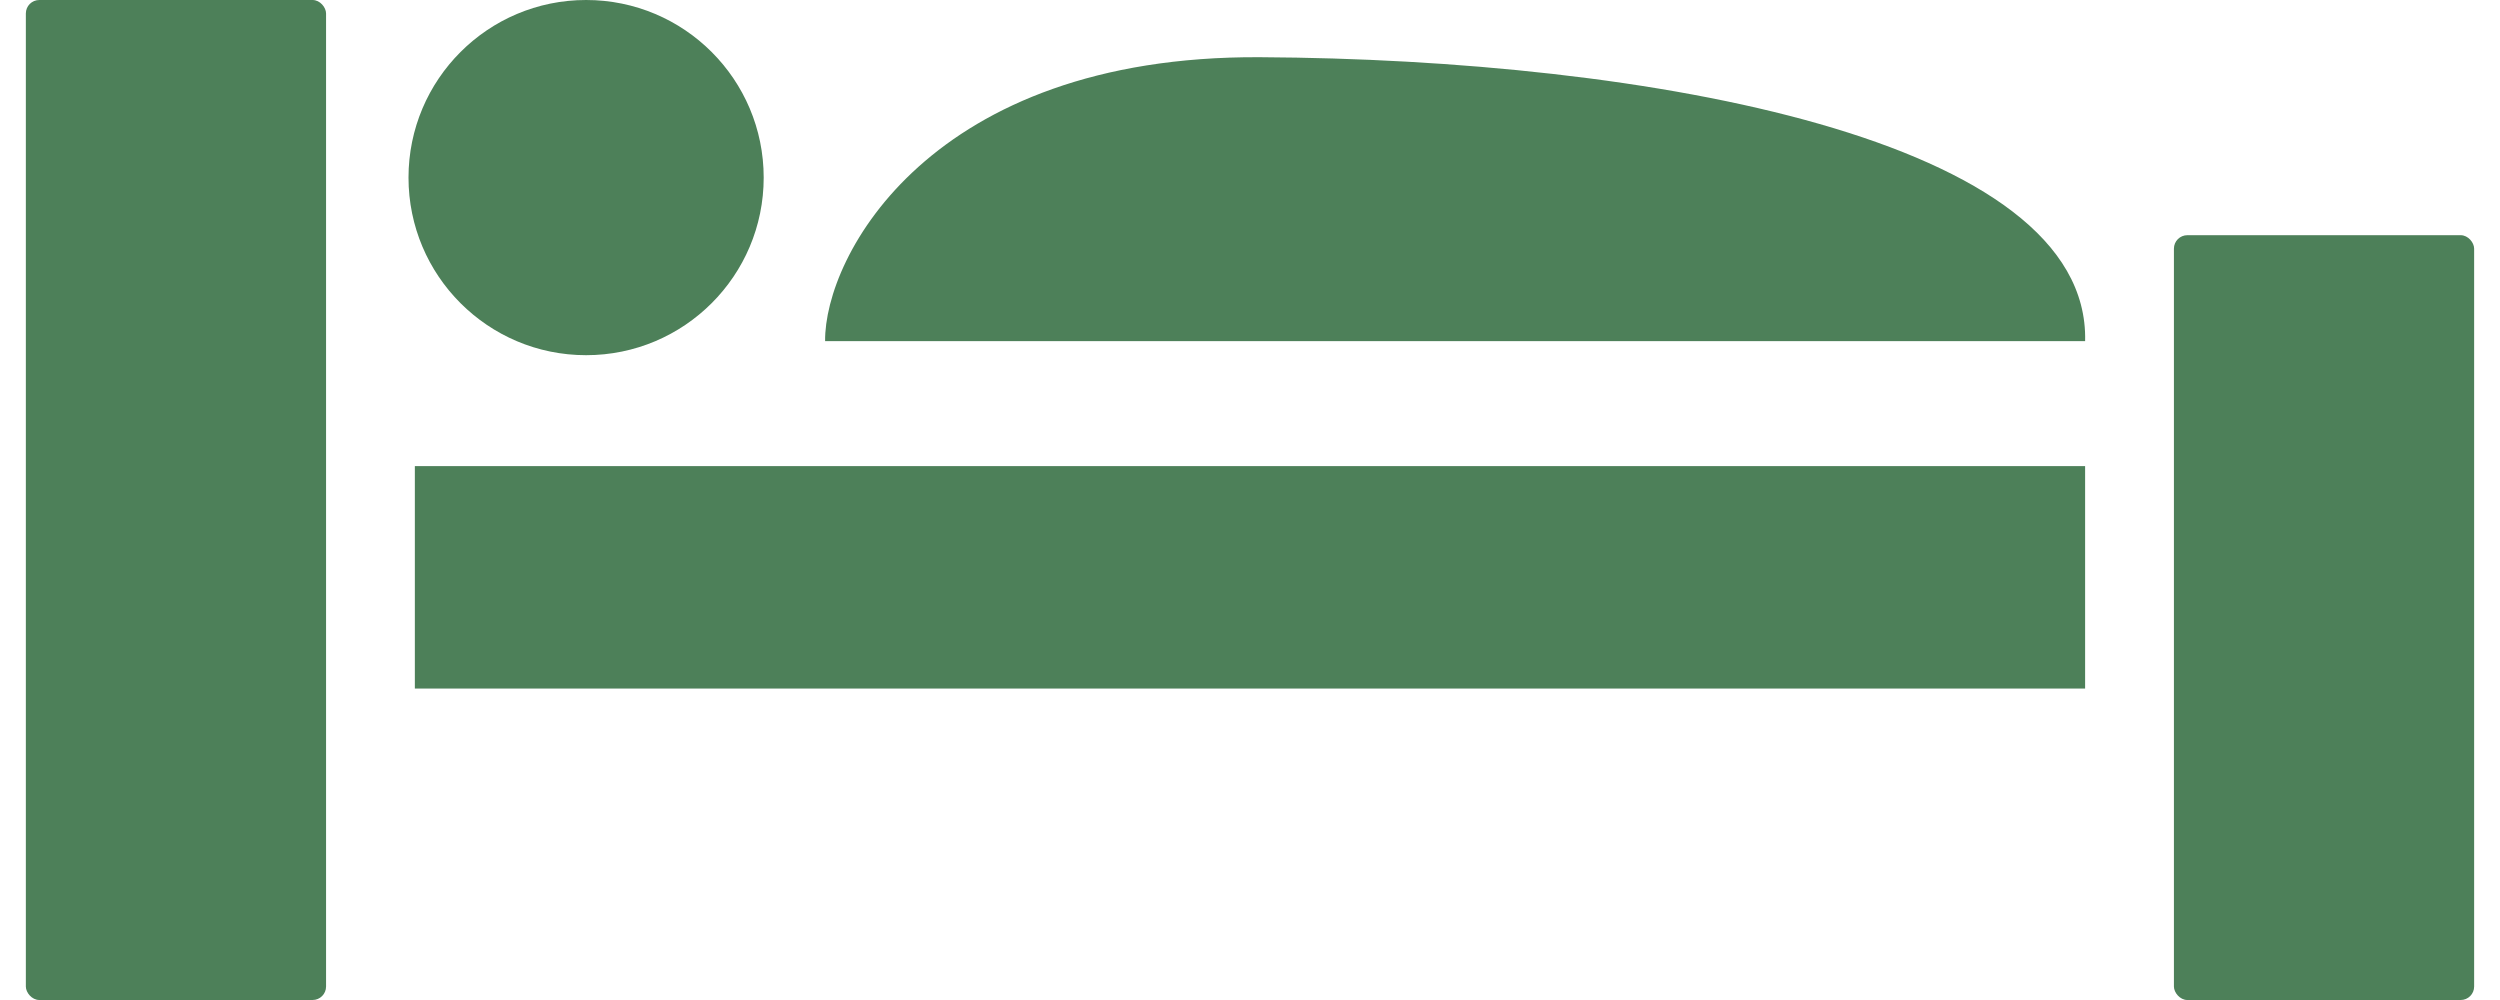 <?xml version="1.0" encoding="UTF-8"?>
<!DOCTYPE svg PUBLIC "-//W3C//DTD SVG 1.1//EN" "http://www.w3.org/Graphics/SVG/1.1/DTD/svg11.dtd">
<!-- Creator: CorelDRAW -->
<svg xmlns="http://www.w3.org/2000/svg" xml:space="preserve" width="125px" height="50px" style="shape-rendering:geometricPrecision; text-rendering:geometricPrecision; image-rendering:optimizeQuality; fill-rule:evenodd; clip-rule:evenodd"
viewBox="0 0 169.871 69.383"
 xmlns:xlink="http://www.w3.org/1999/xlink">
 <defs>
  <style type="text/css">
   <![CDATA[
    .fil0 {fill:#4d8059}
   ]]>
  </style>
 </defs>
 <g id="Vrstva_x0020_1">
  <g id="_135479072">
   <rect id="_135480920" class="fil0" y="1.88024e-005" width="20.83" height="69.383" rx="0.934" ry="0.934"/>
   <rect id="_135481208" class="fil0" x="149.04" y="16.318" width="20.83" height="53.066" rx="0.934" ry="0.934"/>
  </g>
  <rect class="fil0" x="26.99" y="32.34" width="115.888" height="15.434"/>
  <circle class="fil0" cx="38.872" cy="12.322" r="12.322"/>
  <path class="fil0" d="M55.455 23.667l87.424 0c0.33,-14.039 -30.346,-19.558 -57.266,-19.698 -22.868,-0.119 -30.213,13.82 -30.158,19.698z"/>
 </g>
</svg>
